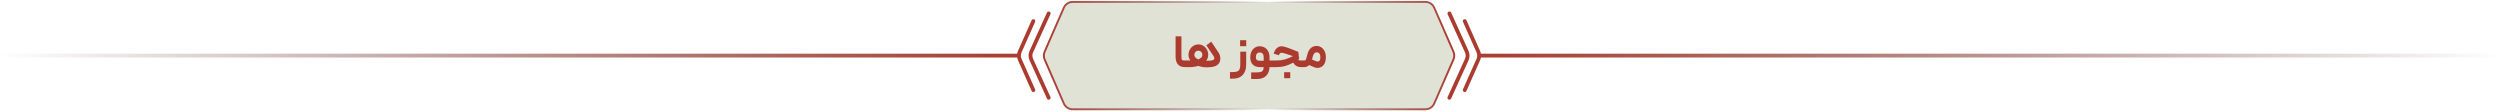 <svg xmlns="http://www.w3.org/2000/svg" width="1304" height="58" viewBox="0 0 1304 58" fill="none"><path fill-rule="evenodd" clip-rule="evenodd" d="M554.905 4.001C555.7 2.178 557.5 1 559.488 1L601 1L743.512 1C745.5 1 747.3 2.178 748.095 4.001L758.128 27.001C758.684 28.276 758.684 29.724 758.128 30.999L748.095 53.999C747.3 55.822 745.5 57 743.512 57L601 57V57H559.488C557.5 57 555.7 55.822 554.905 53.999L544.872 30.999C544.316 29.724 544.316 28.276 544.872 27.001L554.905 4.001Z" fill="#E0E2D5"></path><path d="M559.488 1V0.5V1ZM554.905 4.001L555.364 4.201L554.905 4.001ZM601 1V0.5V1ZM743.512 1V1.5V1ZM748.095 4.001L747.636 4.201V4.201L748.095 4.001ZM758.128 27.001L757.67 27.201V27.201L758.128 27.001ZM758.128 30.999L757.67 30.799V30.799L758.128 30.999ZM748.095 53.999L747.636 53.799V53.799L748.095 53.999ZM743.512 57V57.5V57ZM601 57V56.5H600.5V57H601ZM601 57V57.5H601.5V57H601ZM554.905 53.999L554.447 54.199L554.447 54.199L554.905 53.999ZM544.872 30.999L545.33 30.799H545.33L544.872 30.999ZM544.872 27.001L544.414 26.801H544.414L544.872 27.001ZM559.488 0.5C557.301 0.5 555.322 1.796 554.447 3.801L555.364 4.201C556.079 2.56 557.699 1.5 559.488 1.5V0.5ZM601 0.5L559.488 0.5V1.5L601 1.5V0.5ZM601 1.5L743.512 1.5V0.5L601 0.5V1.5ZM743.512 1.5C745.301 1.5 746.921 2.561 747.636 4.201L748.553 3.801C747.678 1.796 745.699 0.5 743.512 0.5V1.5ZM747.636 4.201L757.67 27.201L758.586 26.801L748.553 3.801L747.636 4.201ZM757.67 27.201C758.17 28.348 758.17 29.652 757.67 30.799L758.586 31.199C759.198 29.797 759.198 28.203 758.586 26.801L757.67 27.201ZM757.67 30.799L747.636 53.799L748.553 54.199L758.586 31.199L757.67 30.799ZM747.636 53.799C746.921 55.44 745.301 56.5 743.512 56.5V57.5C745.699 57.5 747.678 56.204 748.553 54.199L747.636 53.799ZM743.512 56.5L601 56.5V57.5L743.512 57.5V56.5ZM601.5 57V57H600.5V57H601.5ZM559.488 57.5H601V56.5H559.488V57.5ZM554.447 54.199C555.322 56.204 557.301 57.5 559.488 57.5V56.5C557.699 56.5 556.079 55.44 555.364 53.799L554.447 54.199ZM544.414 31.199L554.447 54.199L555.364 53.799L545.33 30.799L544.414 31.199ZM544.414 26.801C543.802 28.203 543.802 29.797 544.414 31.199L545.33 30.799C544.83 29.652 544.83 28.348 545.33 27.201L544.414 26.801ZM554.447 3.801L544.414 26.801L545.33 27.201L555.364 4.201L554.447 3.801Z" fill="url(#paint0_linear_120_309)"></path><path d="M756 7L765.06 26.931C765.657 28.246 765.657 29.754 765.06 31.069L756 51" stroke="#AB3B2F" stroke-width="2" stroke-linecap="round"></path><path d="M547 7L537.94 26.931C537.343 28.246 537.343 29.754 537.94 31.069L547 51" stroke="#AB3B2F" stroke-width="2" stroke-linecap="round"></path><path d="M764 11L771.097 26.969C771.672 28.262 771.672 29.738 771.097 31.031L764 47" stroke="#AB3B2F" stroke-width="2" stroke-linecap="round"></path><path d="M539 11L531.903 26.969C531.328 28.262 531.328 29.738 531.903 31.031L539 47" stroke="#AB3B2F" stroke-width="2" stroke-linecap="round"></path><path d="M618.082 35C616.402 35 615.162 34.512 614.362 33.536C613.578 32.56 613.186 31.248 613.186 29.6V18.968H616.234V29.6C616.234 30.208 616.266 30.64 616.33 30.896C616.41 31.152 616.57 31.328 616.81 31.424C617.066 31.504 617.49 31.544 618.082 31.544H618.946L619.09 33.32L618.946 35H618.082ZM631.804 21.728L635.644 27.512C636.236 28.408 636.532 29.408 636.532 30.512C636.532 31.52 636.284 32.368 635.788 33.056C635.244 33.792 634.46 34.32 633.436 34.64C632.428 34.96 631.076 35.12 629.38 35.12C627.876 35.12 626.404 34.872 624.964 34.376C623.62 34.792 622.18 35 620.644 35H618.7V31.544H620.788H620.884C620.244 30.648 619.924 29.68 619.924 28.64C619.924 27.664 620.148 26.76 620.596 25.928C621.06 25.08 621.684 24.408 622.468 23.912C623.268 23.416 624.148 23.168 625.108 23.168C626.036 23.168 626.892 23.416 627.676 23.912C628.46 24.408 629.076 25.072 629.524 25.904C629.972 26.736 630.196 27.64 630.196 28.616C630.196 29.752 629.852 30.776 629.164 31.688H629.26C630.508 31.688 631.42 31.632 631.996 31.52C632.572 31.408 632.956 31.24 633.148 31.016C633.308 30.824 633.388 30.608 633.388 30.368C633.388 30.016 633.244 29.632 632.956 29.216L629.236 23.624L631.804 21.728ZM622.972 28.688C622.972 29.152 623.148 29.584 623.5 29.984C623.868 30.368 624.364 30.696 624.988 30.968C625.692 30.712 626.228 30.392 626.596 30.008C626.964 29.624 627.148 29.184 627.148 28.688C627.148 28.032 626.956 27.496 626.572 27.08C626.188 26.664 625.7 26.456 625.108 26.456C624.484 26.456 623.972 26.664 623.572 27.08C623.172 27.496 622.972 28.032 622.972 28.688ZM650.003 26.96V33.728C650.003 36.032 649.403 37.824 648.203 39.104C647.003 40.4 645.291 41.048 643.067 41.048H641.555V37.592H643.067C644.075 37.592 644.851 37.472 645.395 37.232C645.955 37.008 646.347 36.616 646.571 36.056C646.811 35.512 646.931 34.736 646.931 33.728V26.96H650.003ZM646.835 20.984H650.027V24.104H646.835V20.984ZM655.466 37.76C656.458 37.76 657.21 37.672 657.722 37.496C658.234 37.336 658.586 37.056 658.778 36.656C658.986 36.272 659.106 35.72 659.138 35H657.074C655.554 35 654.346 34.56 653.45 33.68C652.57 32.784 652.13 31.536 652.13 29.936C652.13 28.8 652.338 27.792 652.754 26.912C653.186 26.032 653.77 25.352 654.506 24.872C655.258 24.376 656.106 24.128 657.05 24.128C658.074 24.128 658.97 24.368 659.738 24.848C660.522 25.328 661.122 26.008 661.538 26.888C661.97 27.768 662.186 28.784 662.186 29.936V31.544H663.506L663.698 33.296L663.506 35H662.186C662.122 36.872 661.546 38.376 660.458 39.512C659.37 40.648 657.706 41.216 655.466 41.216H652.61V37.76H655.466ZM655.058 29.768C655.058 30.424 655.218 30.912 655.538 31.232C655.858 31.536 656.37 31.688 657.074 31.688H659.138V29.864C659.138 28.2 658.442 27.368 657.05 27.368C656.394 27.368 655.898 27.592 655.562 28.04C655.226 28.488 655.058 29.064 655.058 29.768ZM678.711 35C677.735 35 676.895 34.8 676.191 34.4C675.503 34 674.967 33.416 674.583 32.648C673.175 33.416 671.791 34 670.431 34.4C669.071 34.8 667.607 35 666.039 35H663.159V31.544H666.039C667.543 31.544 668.959 31.352 670.287 30.968C671.615 30.584 672.983 30.016 674.391 29.264C671.015 28.096 669.047 27.512 668.487 27.512C668.151 27.512 667.871 27.616 667.647 27.824C667.423 28.016 667.223 28.352 667.047 28.832L664.359 27.968C664.727 26.72 665.271 25.768 665.991 25.112C666.711 24.456 667.543 24.128 668.487 24.128C669.143 24.128 670.175 24.376 671.583 24.872C673.007 25.368 674.879 26.096 677.199 27.056L677.655 30.824L676.983 31.232C677.527 31.44 678.071 31.544 678.615 31.544H679.935L680.151 33.224L679.935 35H678.711ZM669.807 37.664H672.999V40.784H669.807V37.664ZM679.614 31.544H680.238C680.558 31.544 680.798 31.472 680.958 31.328C681.134 31.168 681.262 30.912 681.342 30.56L681.966 28.256C682.318 26.864 682.91 25.8 683.742 25.064C684.574 24.328 685.574 23.96 686.742 23.96C687.67 23.96 688.494 24.216 689.214 24.728C689.95 25.224 690.526 25.92 690.942 26.816C691.358 27.696 691.566 28.688 691.566 29.792C691.566 31.12 691.35 32.208 690.918 33.056C690.486 33.888 689.942 34.496 689.286 34.88C688.646 35.248 687.974 35.432 687.27 35.432C686.726 35.432 686.15 35.32 685.542 35.096C684.95 34.888 684.062 34.504 682.878 33.944C682.51 34.28 682.102 34.544 681.654 34.736C681.206 34.912 680.75 35 680.286 35H679.614V31.544ZM684.342 31.04C685.206 31.44 685.846 31.712 686.262 31.856C686.678 32 687.054 32.072 687.39 32.072C688.27 32.072 688.71 31.32 688.71 29.816C688.71 29 688.534 28.376 688.182 27.944C687.83 27.496 687.374 27.272 686.814 27.272C686.35 27.272 685.942 27.44 685.59 27.776C685.238 28.112 684.982 28.6 684.822 29.24L684.342 31.04Z" fill="#AB3B2F"></path><path d="M531.5 29H0" stroke="url(#paint1_linear_120_309)" stroke-width="2"></path><path d="M772 29H1303.5" stroke="url(#paint2_linear_120_309)" stroke-width="2"></path><defs><linearGradient id="paint0_linear_120_309" x1="544.455" y1="29" x2="758.545" y2="29" gradientUnits="userSpaceOnUse"><stop stop-color="#AB3B2F"></stop><stop offset="0.545" stop-color="#451813" stop-opacity="0"></stop><stop offset="1" stop-color="#AB3B2F"></stop></linearGradient><linearGradient id="paint1_linear_120_309" x1="0" y1="29.5" x2="531.5" y2="29.5" gradientUnits="userSpaceOnUse"><stop stop-color="#451813" stop-opacity="0"></stop><stop offset="1" stop-color="#AB3C30"></stop></linearGradient><linearGradient id="paint2_linear_120_309" x1="1303.5" y1="29.5" x2="772" y2="29.5" gradientUnits="userSpaceOnUse"><stop stop-color="#451813" stop-opacity="0"></stop><stop offset="1" stop-color="#AB3C30"></stop></linearGradient></defs></svg>